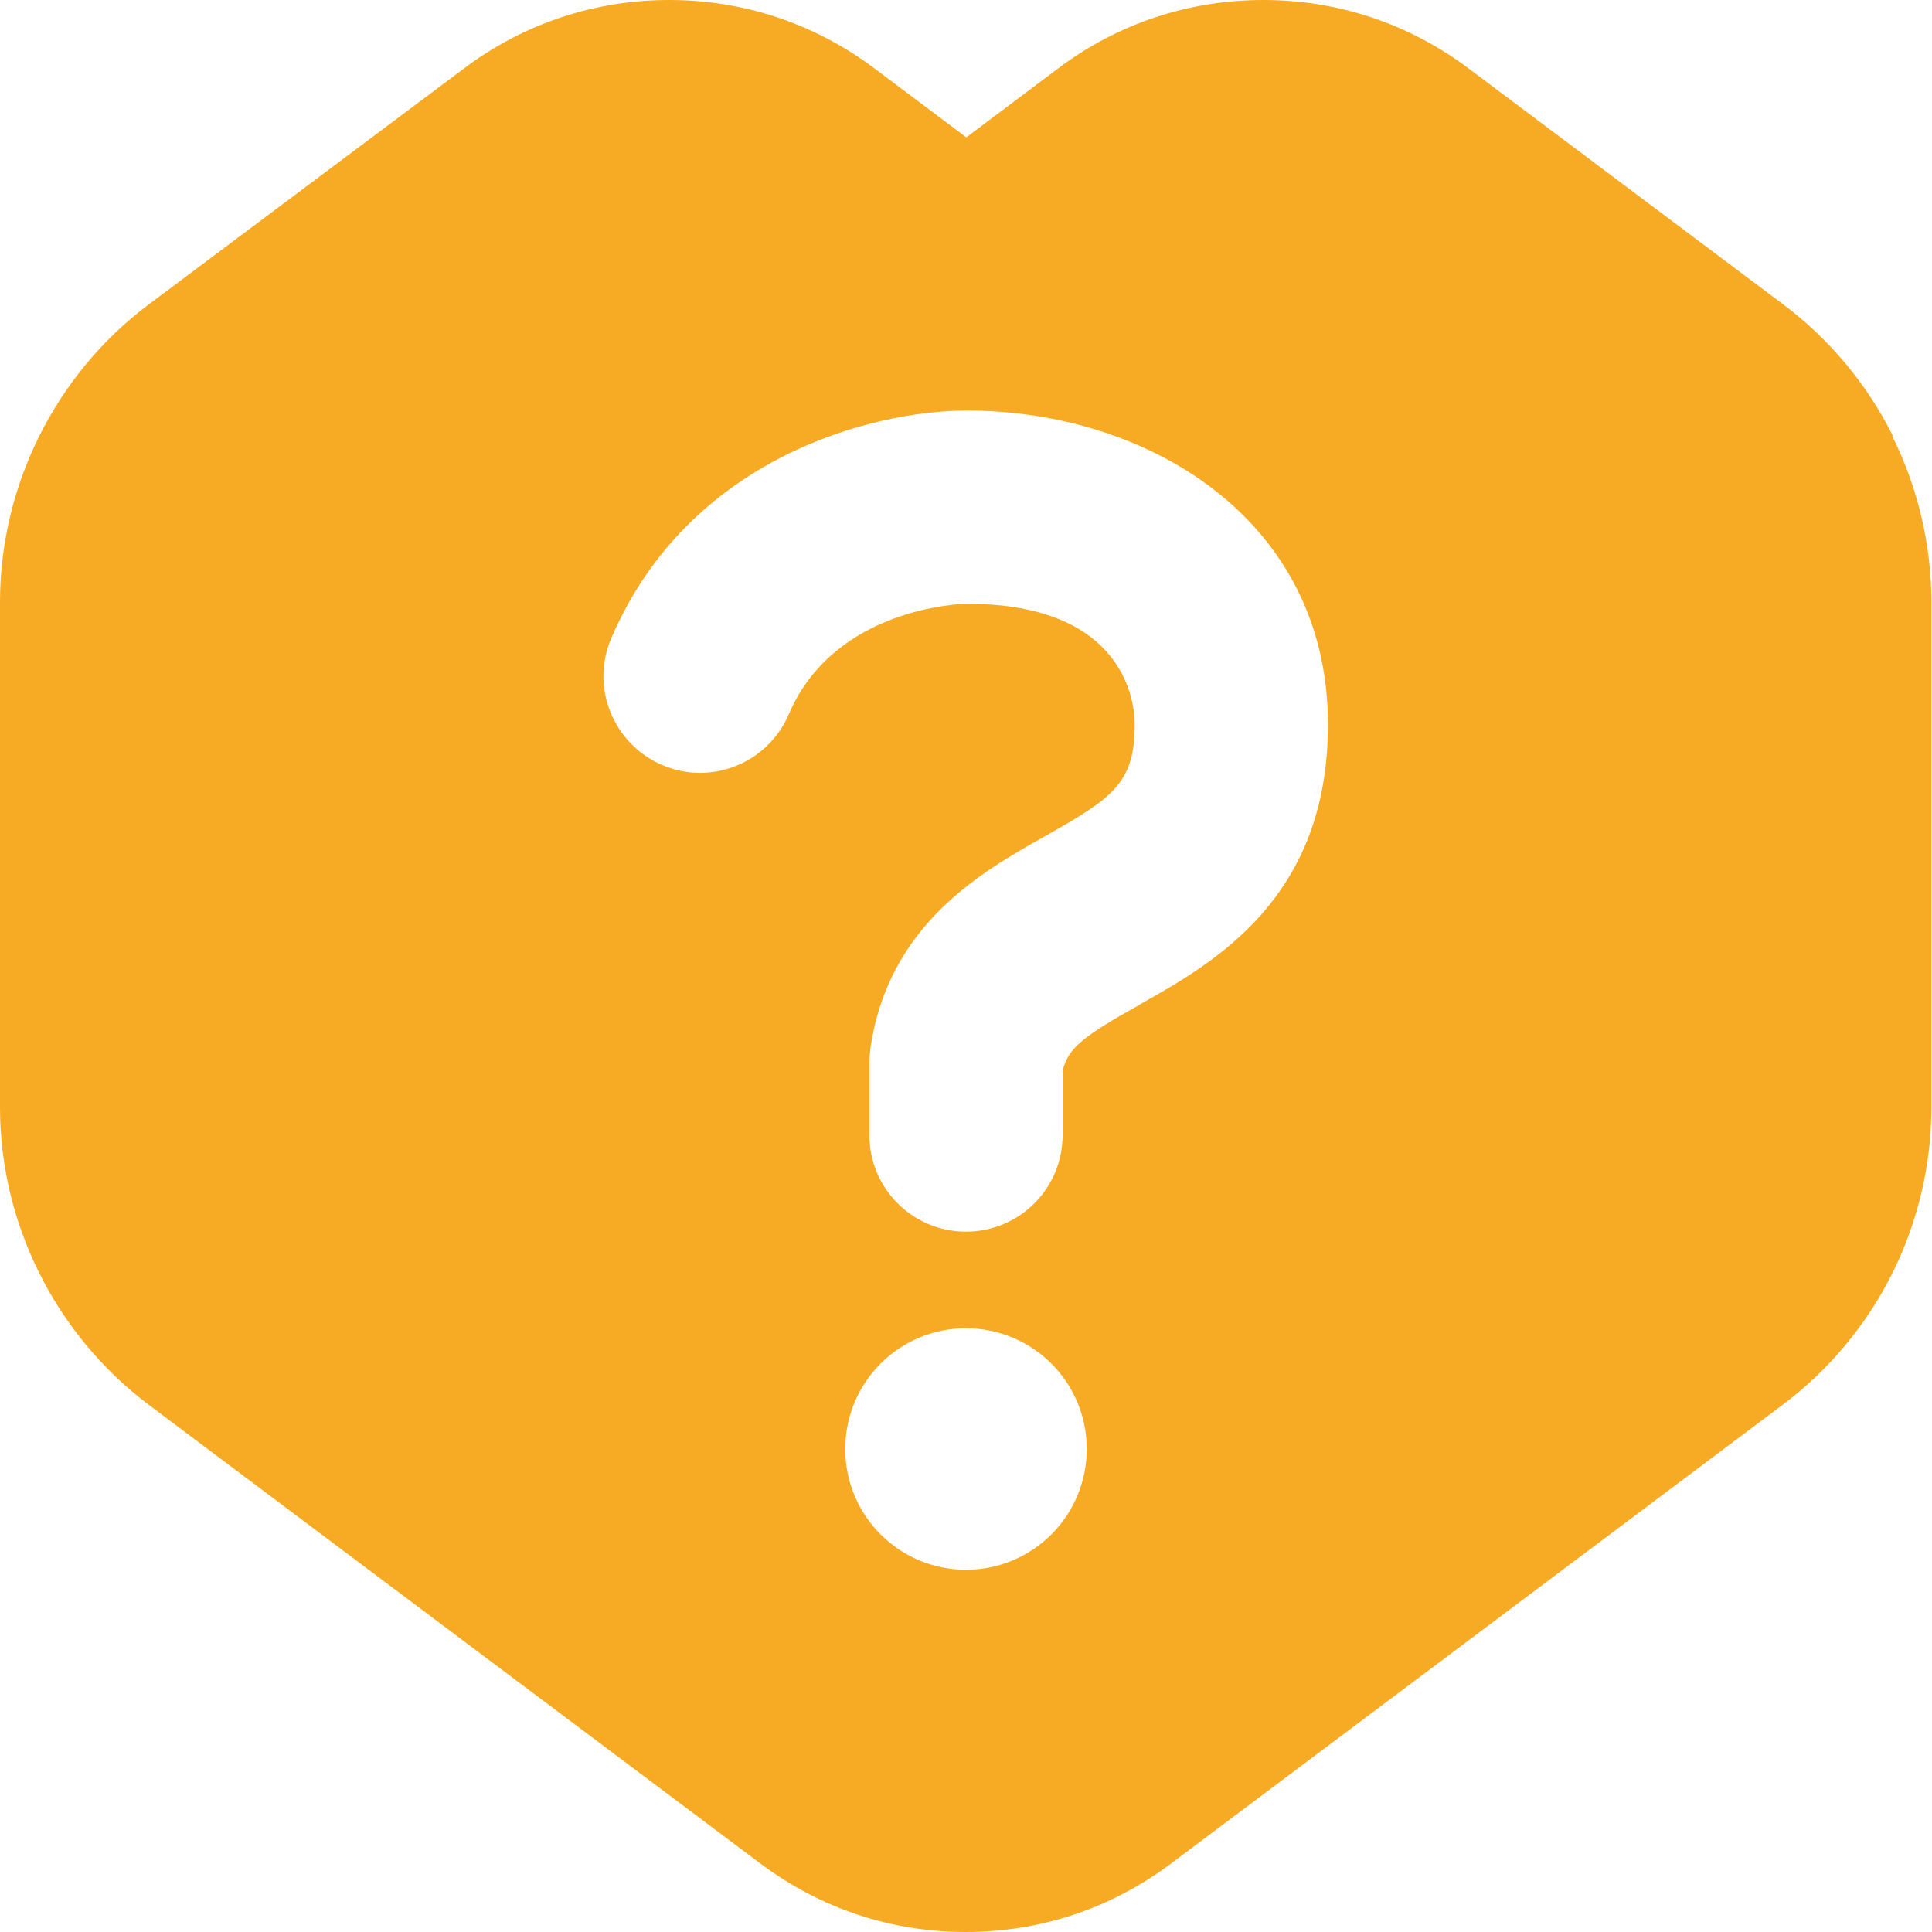 <?xml version="1.0" encoding="UTF-8"?><svg id="Layer_1" xmlns="http://www.w3.org/2000/svg" viewBox="0 0 64 64"><defs><style>.cls-1{fill:#f7ab24;}</style></defs><path class="cls-1" d="M62.7,14.43c-.85-1.7-2.1-3.2-3.62-4.34l-10.44-7.83c-1.98-1.48-4.32-2.26-6.79-2.26s-4.82,.78-6.79,2.26l-3.05,2.29-3.05-2.29c-1.98-1.48-4.32-2.26-6.79-2.26s-4.82,.78-6.79,2.26L4.92,10.09C1.84,12.4,0,16.09,0,19.94v16.74c0,3.85,1.84,7.53,4.92,9.85l20.28,15.21c1.98,1.48,4.32,2.26,6.79,2.26s4.82-.78,6.79-2.26l20.28-15.21c1.52-1.14,2.77-2.64,3.62-4.34,.85-1.7,1.3-3.6,1.3-5.5V19.94c0-1.9-.45-3.8-1.3-5.5Zm-30.7,37.57c-2.21,0-4-1.79-4-4s1.79-4,4-4,4,1.79,4,4-1.79,4-4,4Zm5.74-18.71c-1.81,1.01-2.37,1.42-2.54,2.19v2.12c0,1.77-1.43,3.2-3.2,3.2s-3.2-1.43-3.2-3.2v-2.4c0-.15,.01-.3,.03-.45,.59-4.13,3.71-5.88,5.77-7.04,2.27-1.28,2.99-1.77,2.99-3.71,0-.67-.27-4-5.56-4-.16,0-4.38,.11-5.9,3.66-.7,1.63-2.58,2.38-4.2,1.68-1.62-.7-2.38-2.58-1.68-4.2,2.55-5.95,8.6-7.54,11.78-7.54,5.94,0,11.96,3.57,11.96,10.4,0,5.77-3.77,7.89-6.26,9.29Z"/></svg>